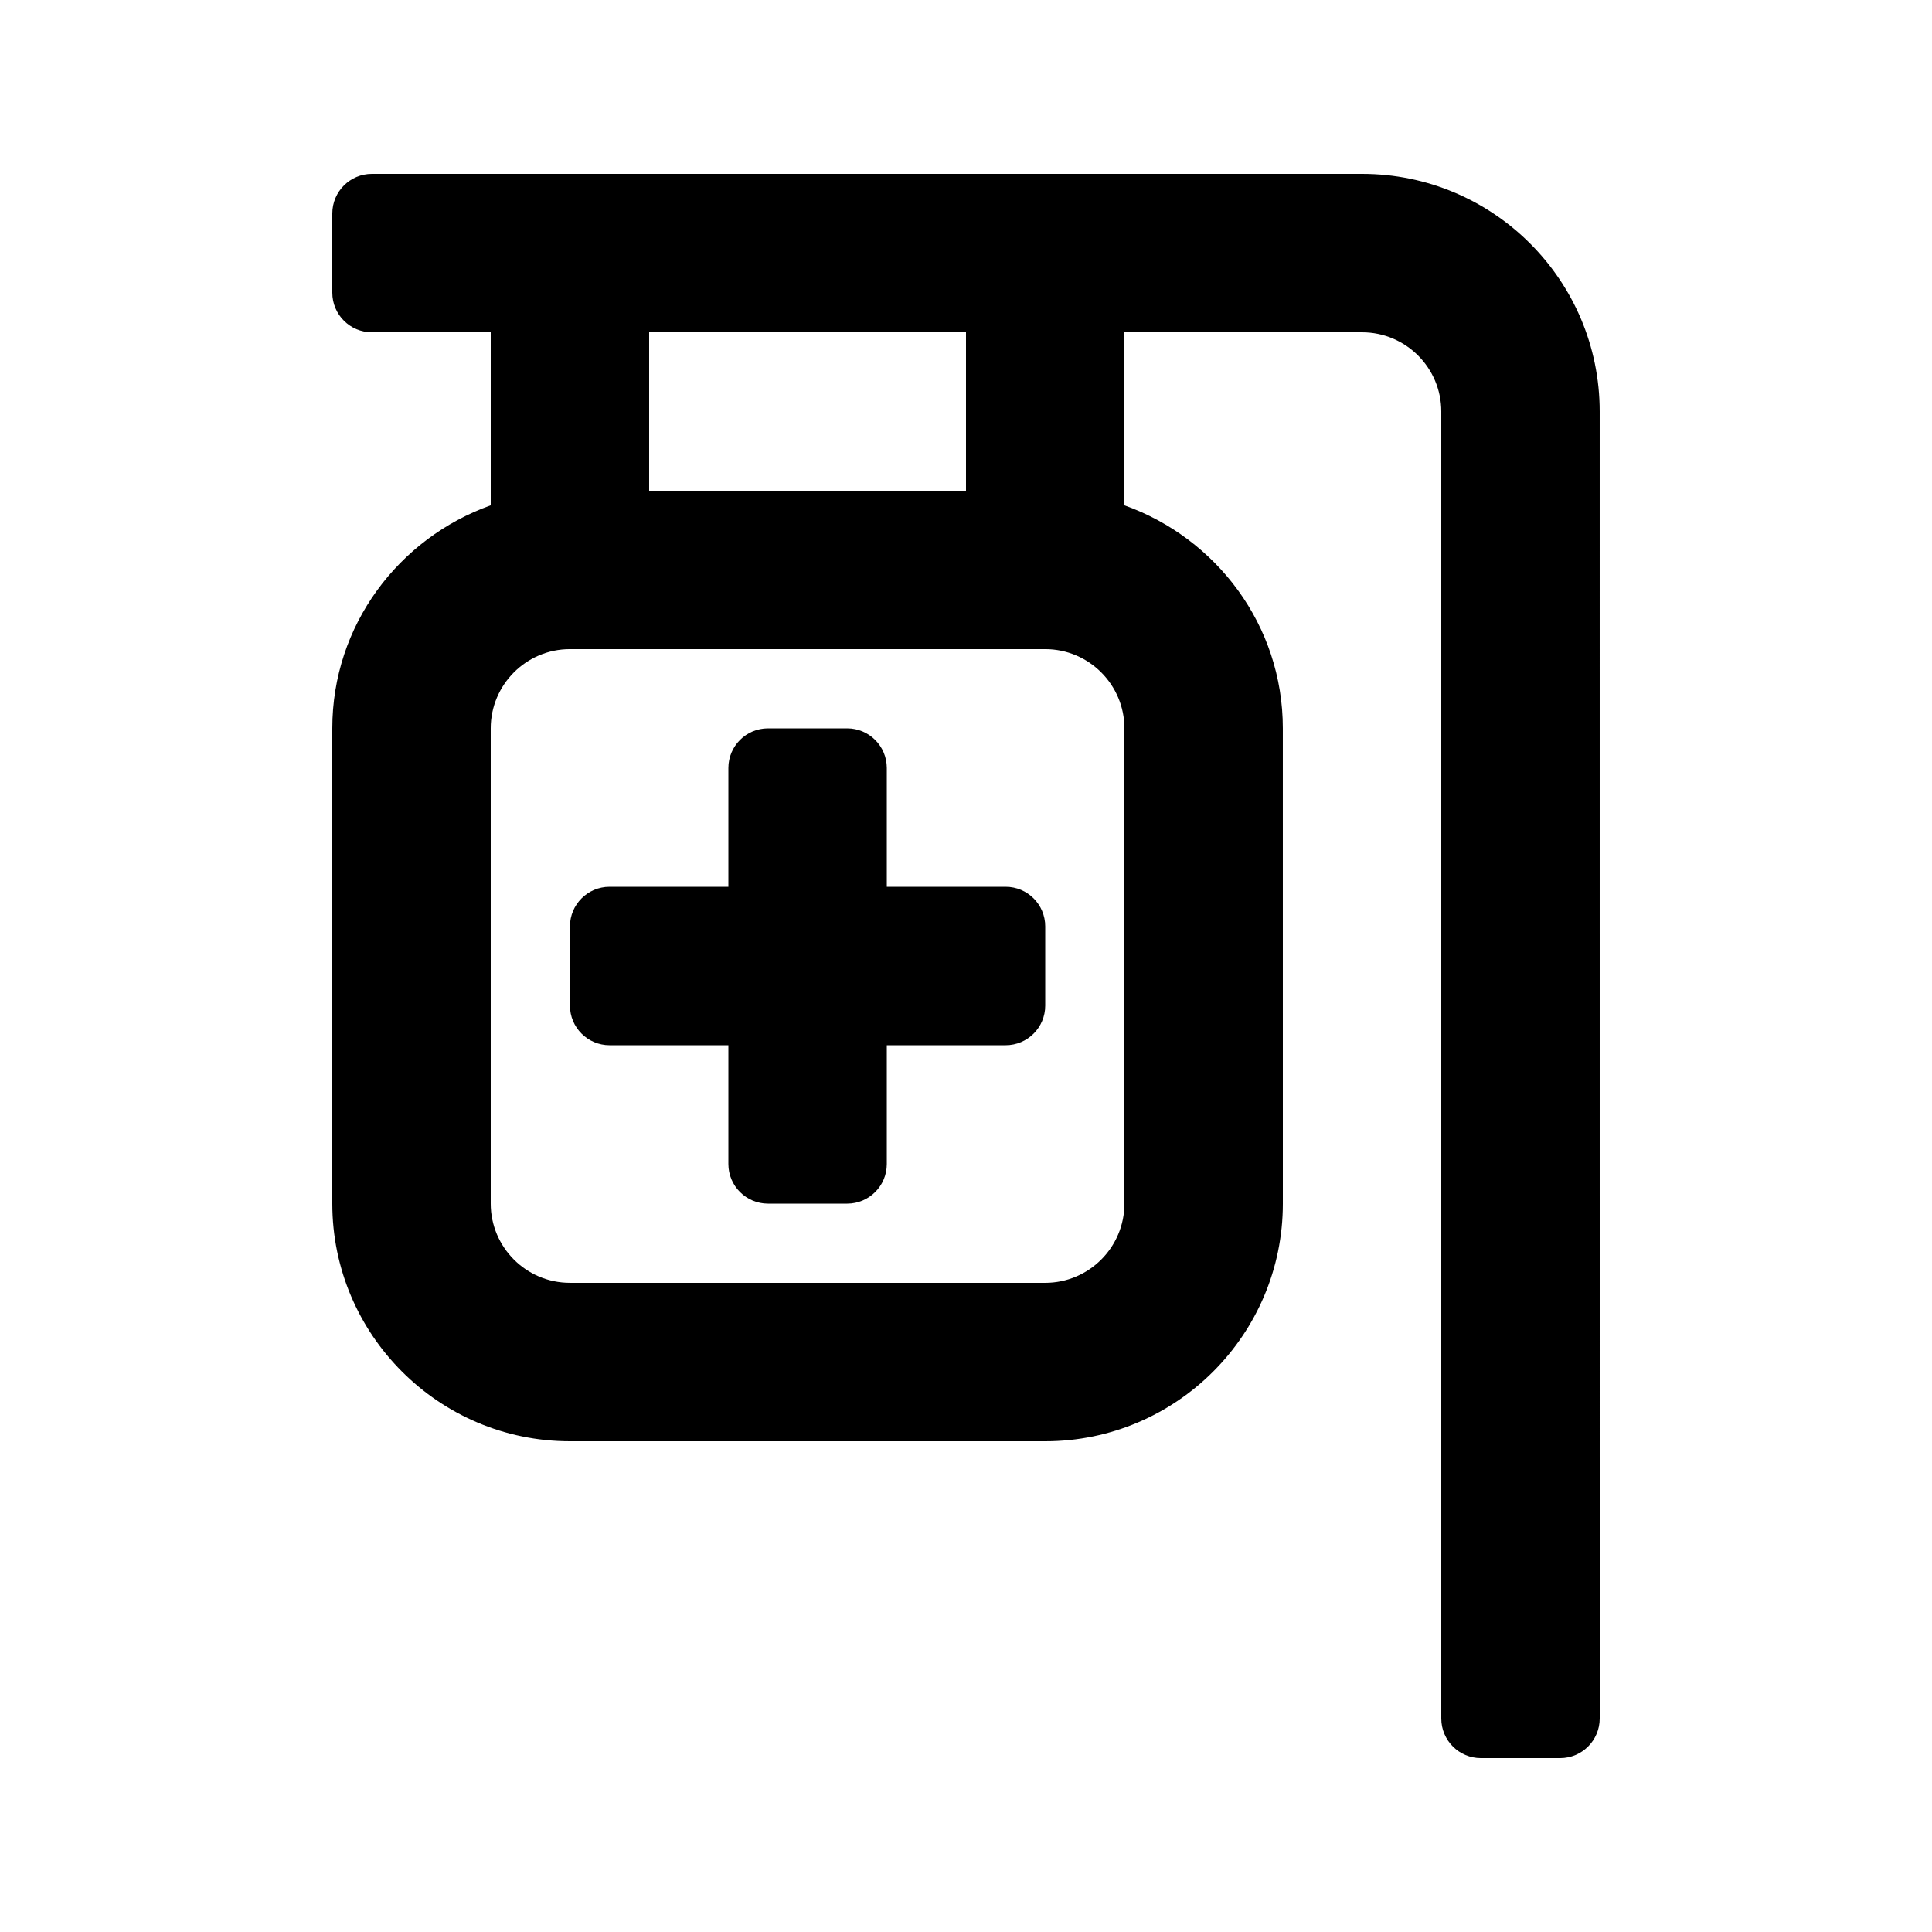 <?xml version="1.0" encoding="UTF-8"?>
<!-- Uploaded to: SVG Repo, www.svgrepo.com, Generator: SVG Repo Mixer Tools -->
<svg fill="#000000" width="800px" height="800px" version="1.1" viewBox="144 144 512 512" xmlns="http://www.w3.org/2000/svg">
 <g>
  <path d="m504.96 190.08h-262.4c-5.797 0-10.496 4.699-10.496 10.496v20.992c0 5.797 4.699 10.496 10.496 10.496h31.488v45.852c-24.383 8.695-41.984 31.777-41.984 59.109v125.95c0 34.727 28.25 62.977 62.977 62.977h125.95c34.727 0 62.977-28.25 62.977-62.977l-0.004-125.95c0-27.328-17.602-50.414-41.984-59.105l0.004-45.855h62.977c11.594 0 20.992 9.398 20.992 20.992v346.37c0 5.797 4.699 10.496 10.496 10.496h20.992c5.797 0 10.496-4.699 10.496-10.496l-0.004-346.37c0-34.781-28.191-62.977-62.977-62.977zm-188.93 41.984h83.969v41.984h-83.969zm125.95 230.91c0 11.574-9.41 20.992-20.992 20.992l-125.95-0.004c-11.582 0-20.992-9.418-20.992-20.992v-125.95c0-11.574 9.41-20.992 20.992-20.992h125.95c11.582 0 20.992 9.418 20.992 20.992z"/>
  <path d="m410.5 379.01h-31.488v-31.488c0-5.801-4.703-10.496-10.496-10.496h-20.992c-5.797 0-10.496 4.695-10.496 10.496v31.488h-31.488c-5.797 0-10.496 4.695-10.496 10.496v20.992c0 5.793 4.699 10.496 10.496 10.496h31.488v31.488c0 5.793 4.699 10.496 10.496 10.496h20.992c5.797 0 10.496-4.699 10.496-10.496v-31.488h31.488c5.797 0 10.496-4.699 10.496-10.496v-20.992c0-5.801-4.703-10.496-10.496-10.496z"/>
 </g>
</svg>